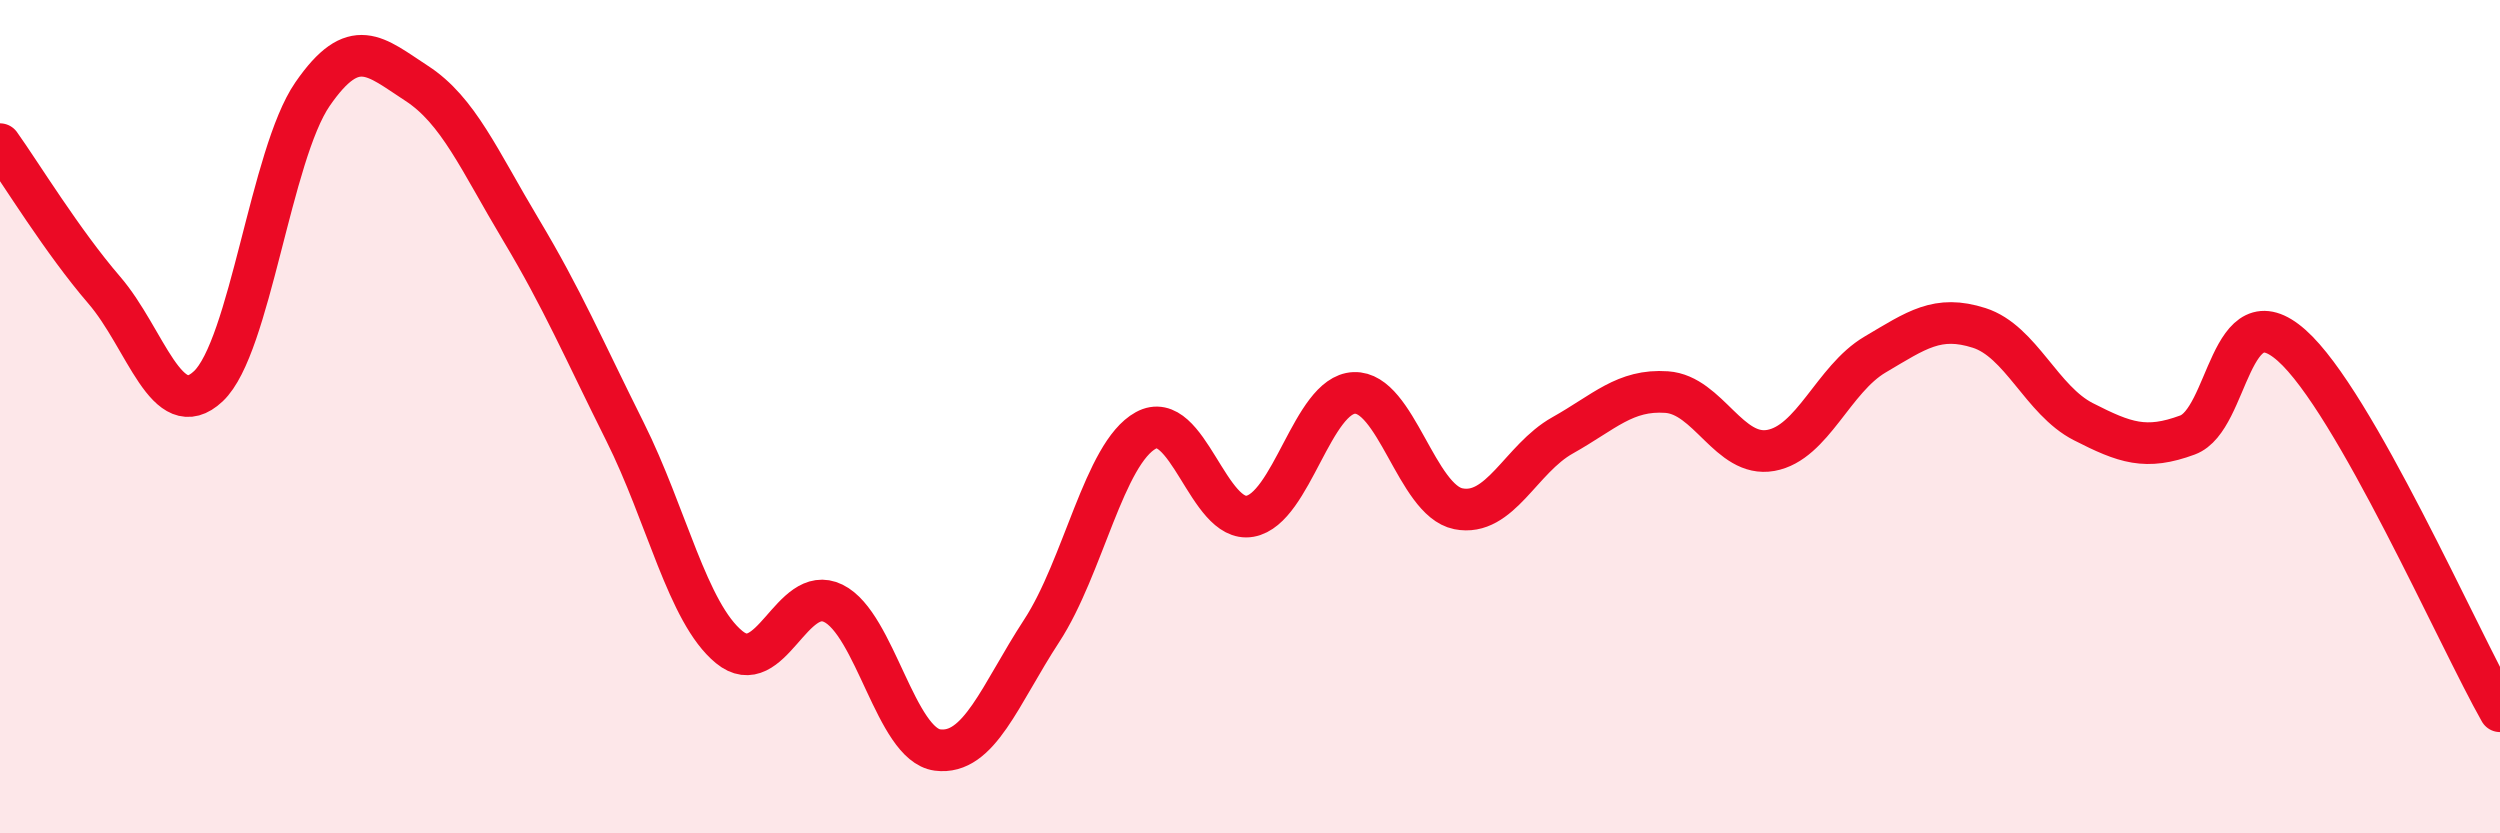 
    <svg width="60" height="20" viewBox="0 0 60 20" xmlns="http://www.w3.org/2000/svg">
      <path
        d="M 0,3.46 C 0.5,4.16 1.5,5.8 2.5,6.96 C 3.5,8.12 4,10.21 5,9.27 C 6,8.33 6.5,3.71 7.5,2.26 C 8.5,0.81 9,1.35 10,2 C 11,2.65 11.5,3.84 12.5,5.51 C 13.5,7.18 14,8.36 15,10.36 C 16,12.36 16.5,14.71 17.5,15.53 C 18.5,16.35 19,13.99 20,14.48 C 21,14.97 21.5,17.87 22.5,18 C 23.5,18.13 24,16.67 25,15.14 C 26,13.61 26.5,10.88 27.5,10.33 C 28.5,9.78 29,12.57 30,12.39 C 31,12.21 31.5,9.47 32.5,9.43 C 33.5,9.39 34,12.01 35,12.21 C 36,12.41 36.5,11.01 37.5,10.45 C 38.5,9.89 39,9.34 40,9.41 C 41,9.48 41.5,10.99 42.5,10.81 C 43.5,10.63 44,9.1 45,8.51 C 46,7.92 46.5,7.55 47.5,7.87 C 48.5,8.19 49,9.61 50,10.12 C 51,10.63 51.5,10.81 52.5,10.44 C 53.5,10.07 53.5,6.96 55,8.29 C 56.5,9.62 59,15.31 60,17.07L60 20L0 20Z"
        fill="#EB0A25"
        opacity="0.1"
        stroke-linecap="round"
        stroke-linejoin="round"
      />
      <path
        d="M 0,3.46 C 0.5,4.16 1.5,5.8 2.5,6.96 C 3.5,8.12 4,10.21 5,9.27 C 6,8.33 6.5,3.71 7.5,2.26 C 8.5,0.81 9,1.35 10,2 C 11,2.65 11.5,3.84 12.5,5.51 C 13.5,7.18 14,8.36 15,10.36 C 16,12.36 16.5,14.71 17.5,15.53 C 18.5,16.35 19,13.99 20,14.48 C 21,14.97 21.5,17.87 22.5,18 C 23.5,18.13 24,16.67 25,15.14 C 26,13.61 26.5,10.88 27.5,10.33 C 28.5,9.78 29,12.57 30,12.39 C 31,12.21 31.5,9.47 32.5,9.43 C 33.5,9.39 34,12.01 35,12.21 C 36,12.41 36.5,11.01 37.5,10.45 C 38.5,9.89 39,9.34 40,9.41 C 41,9.48 41.5,10.99 42.5,10.81 C 43.5,10.63 44,9.1 45,8.51 C 46,7.92 46.5,7.55 47.5,7.87 C 48.5,8.19 49,9.61 50,10.12 C 51,10.63 51.5,10.81 52.5,10.44 C 53.5,10.07 53.5,6.96 55,8.29 C 56.5,9.62 59,15.31 60,17.07"
        stroke="#EB0A25"
        stroke-width="1"
        fill="none"
        stroke-linecap="round"
        stroke-linejoin="round"
      />
    </svg>
  